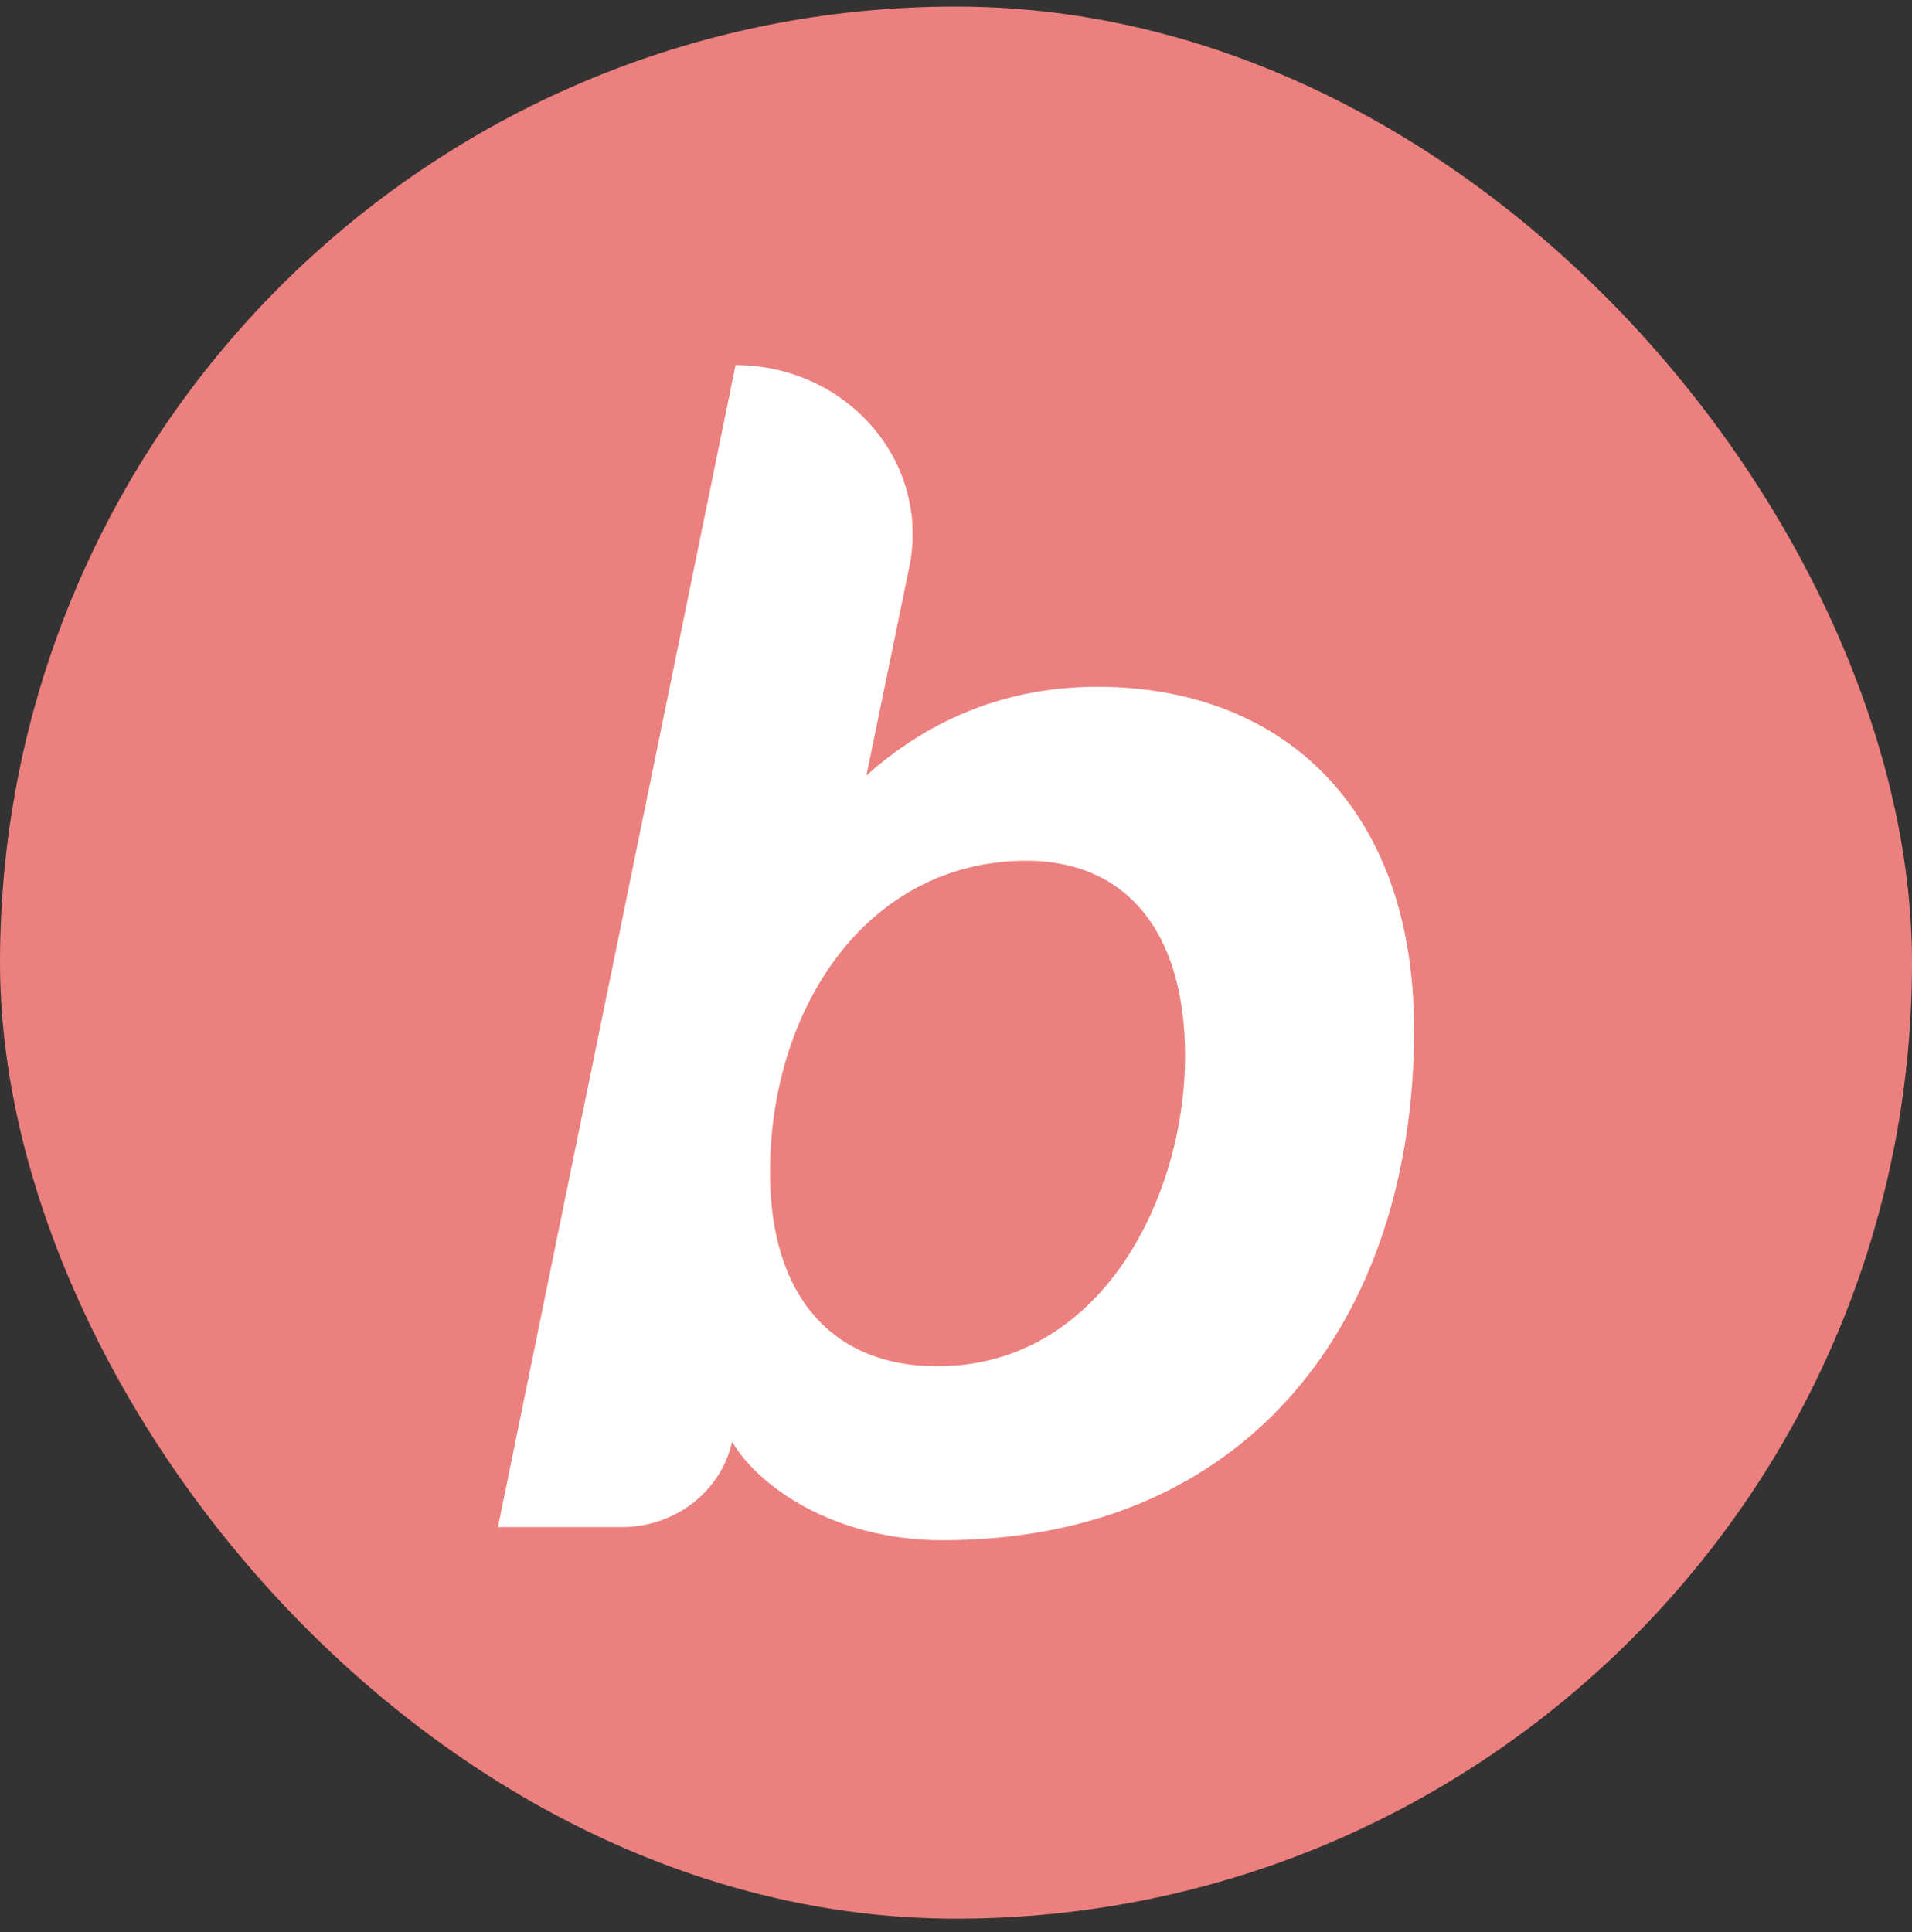<svg width="96" height="97" fill="none" xmlns="http://www.w3.org/2000/svg"><rect width="100%" height="100%" fill="#333333" stroke="none"/><rect y=".329" width="96" height="96" rx="48" fill="#EC807E"/><path d="M71 51.702c0 14.42-8.214 25.627-23.692 25.627-5.447 0-9.252-2.72-10.549-4.944-.554 2.498-2.865 4.285-5.54 4.285H25l11.932-58.34c4.912 0 8.894 3.799 8.894 8.486 0 .548-.056 1.095-.167 1.634l-2.155 10.48c2.767-2.472 6.571-4.45 11.586-4.45 9.252 0 15.91 6.015 15.91 17.222ZM47.049 68.595c8.3 0 12.451-8.57 12.451-15.575 0-6.427-3.113-9.805-7.955-9.805-7.955 0-12.883 7.333-12.883 15.656 0 6.18 3.113 9.724 8.387 9.724Z" fill="#fff"/></svg>